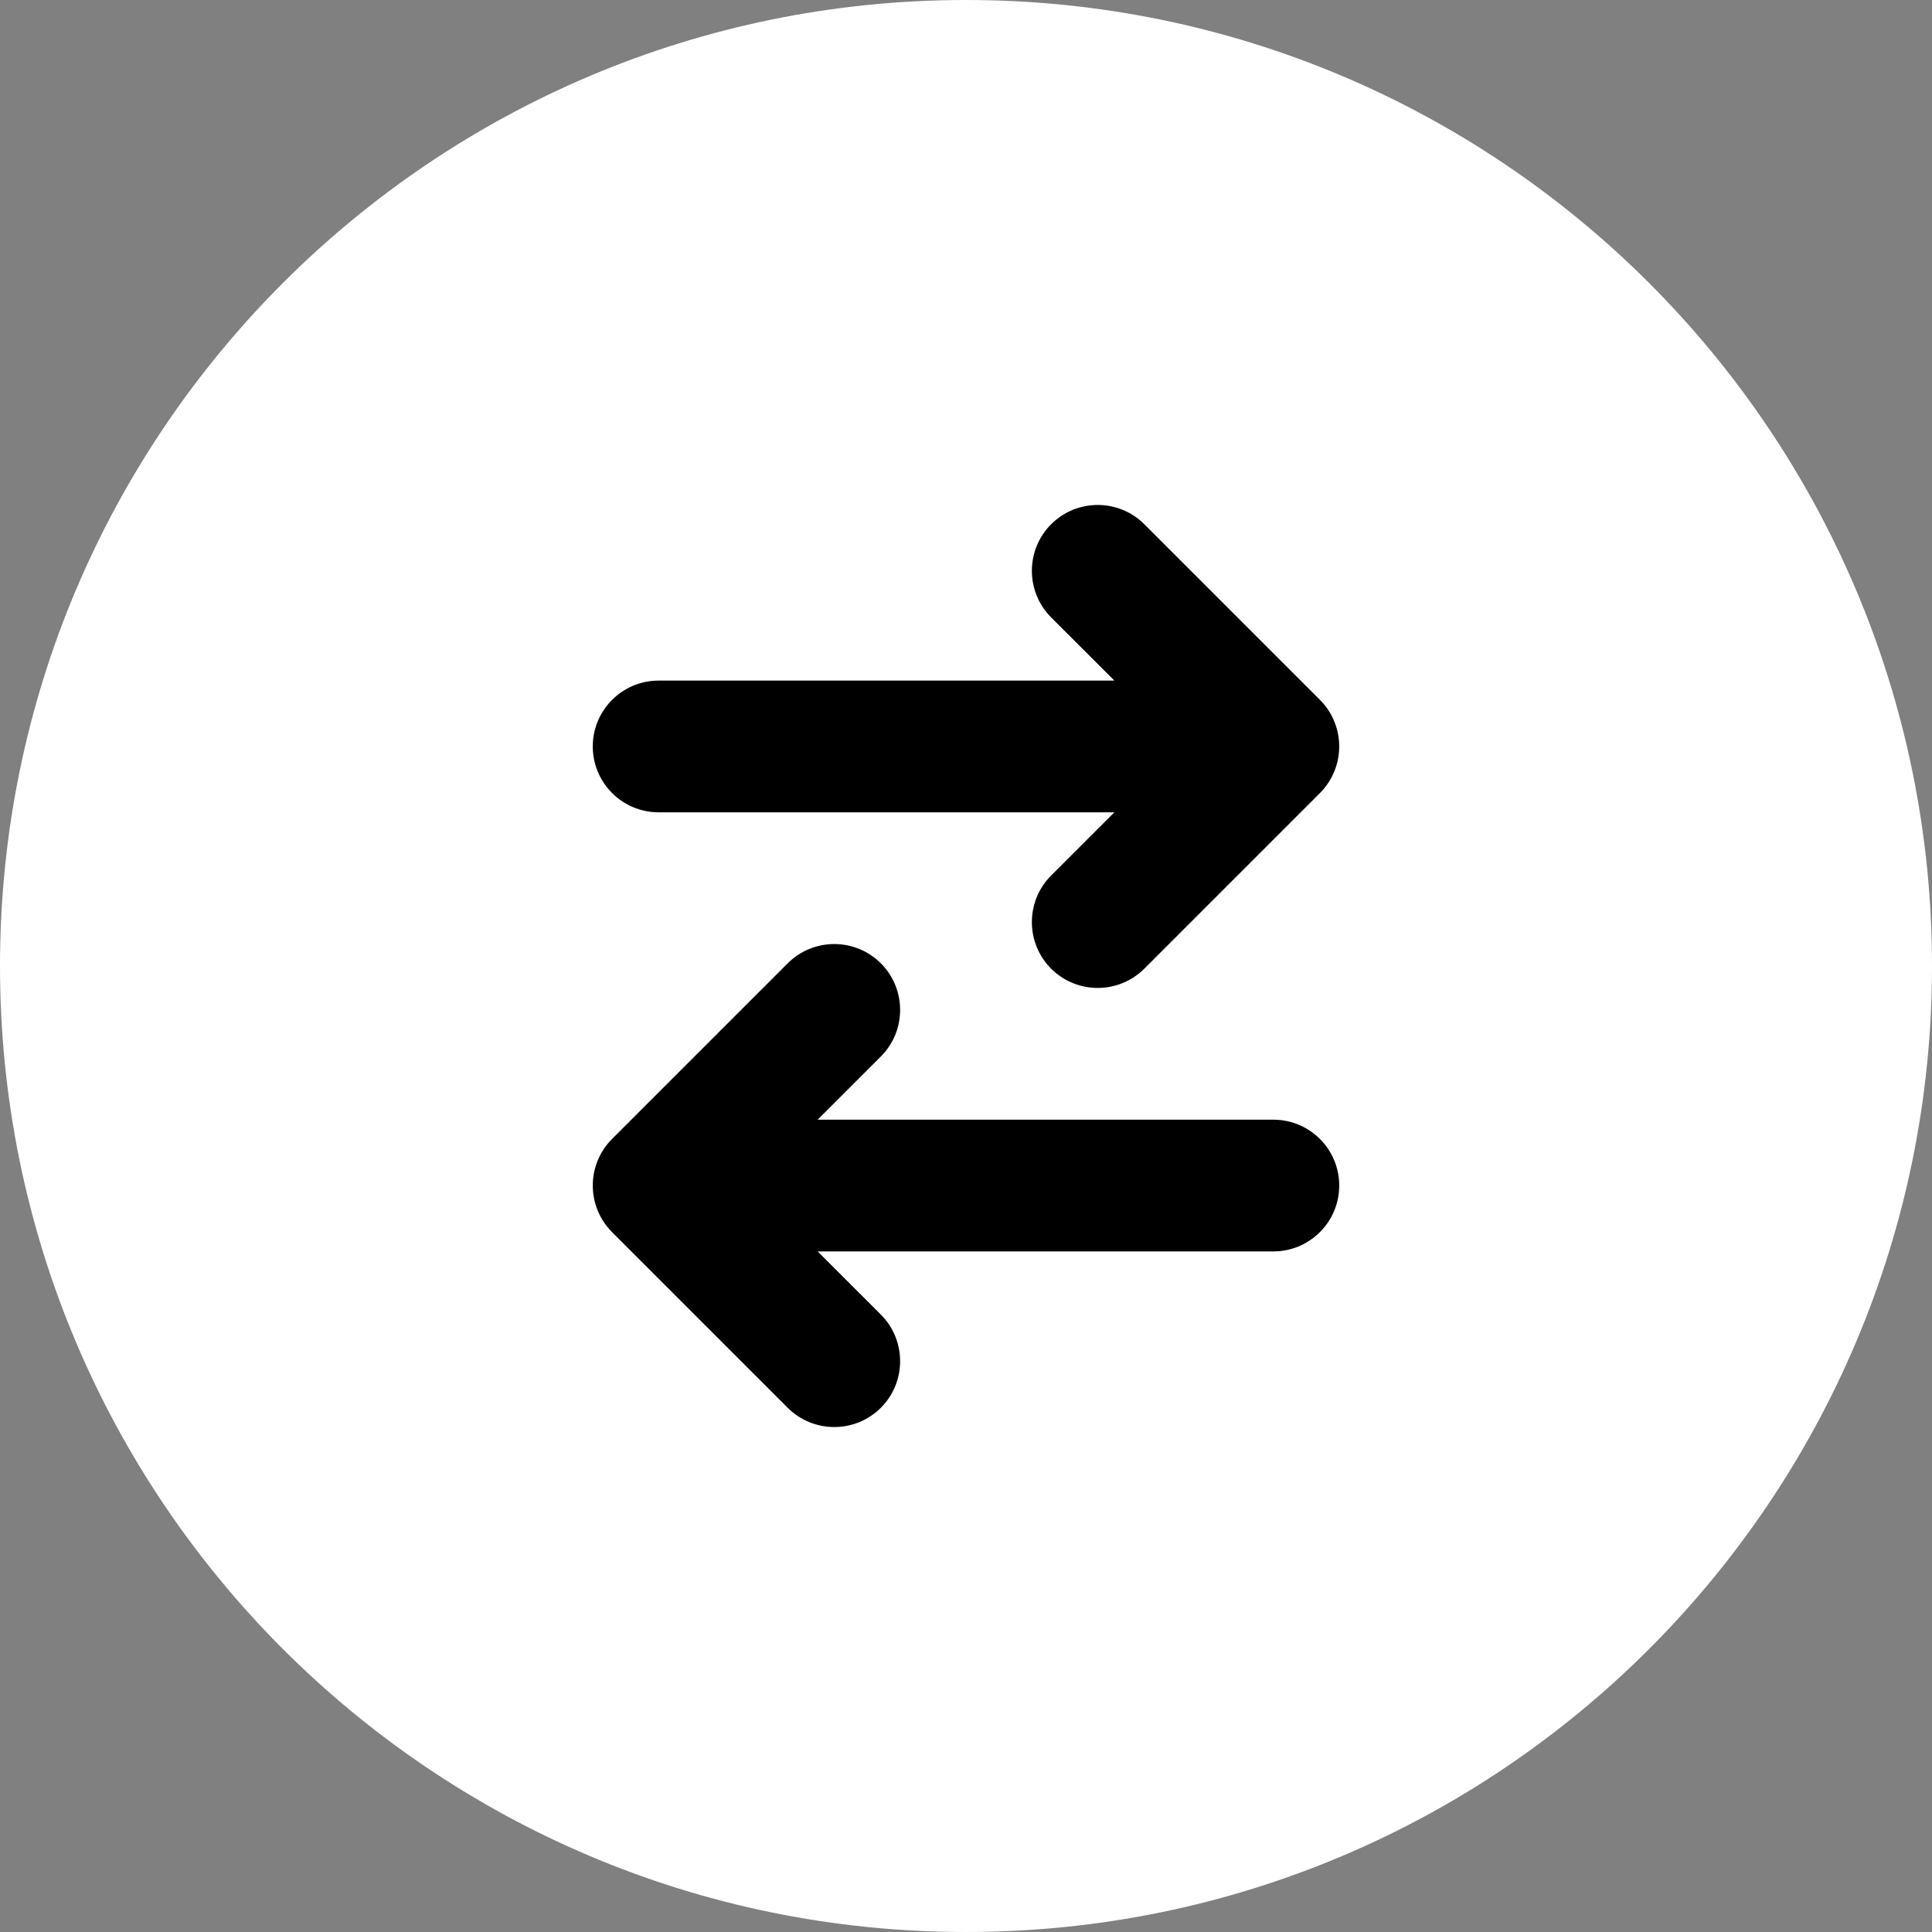 <svg width="44" height="44" viewBox="0 0 44 44" fill="none" xmlns="http://www.w3.org/2000/svg">
<rect x="0" y="0" width="44" height="44" fill="#808080" stroke="none"/>
<path d="M22 44C34.15 44 44 34.15 44 22C44 9.85 34.15 0 22 0C9.85 0 0 9.85 0 22C0 34.15 9.85 44 22 44Z" fill="white"/>
<path fill-rule="evenodd" clip-rule="evenodd" d="M13.939 28.061C13.354 27.475 13.354 26.525 13.939 25.939L17.939 21.939C18.525 21.354 19.475 21.354 20.061 21.939C20.646 22.525 20.646 23.475 20.061 24.061L18.621 25.5L29 25.5C29.828 25.5 30.5 26.172 30.5 27C30.5 27.828 29.828 28.5 29 28.5L18.621 28.5L20.061 29.939C20.646 30.525 20.646 31.475 20.061 32.061C19.475 32.646 18.525 32.646 17.939 32.061L13.939 28.061ZM13.5 17C13.5 16.172 14.172 15.5 15 15.5L25.379 15.5L23.939 14.061C23.354 13.475 23.354 12.525 23.939 11.939C24.525 11.354 25.475 11.354 26.061 11.939L30.061 15.939C30.646 16.525 30.646 17.475 30.061 18.061L26.061 22.061C25.475 22.646 24.525 22.646 23.939 22.061C23.354 21.475 23.354 20.525 23.939 19.939L25.379 18.5L15 18.5C14.172 18.5 13.5 17.828 13.5 17Z" fill="black"/>
</svg>
